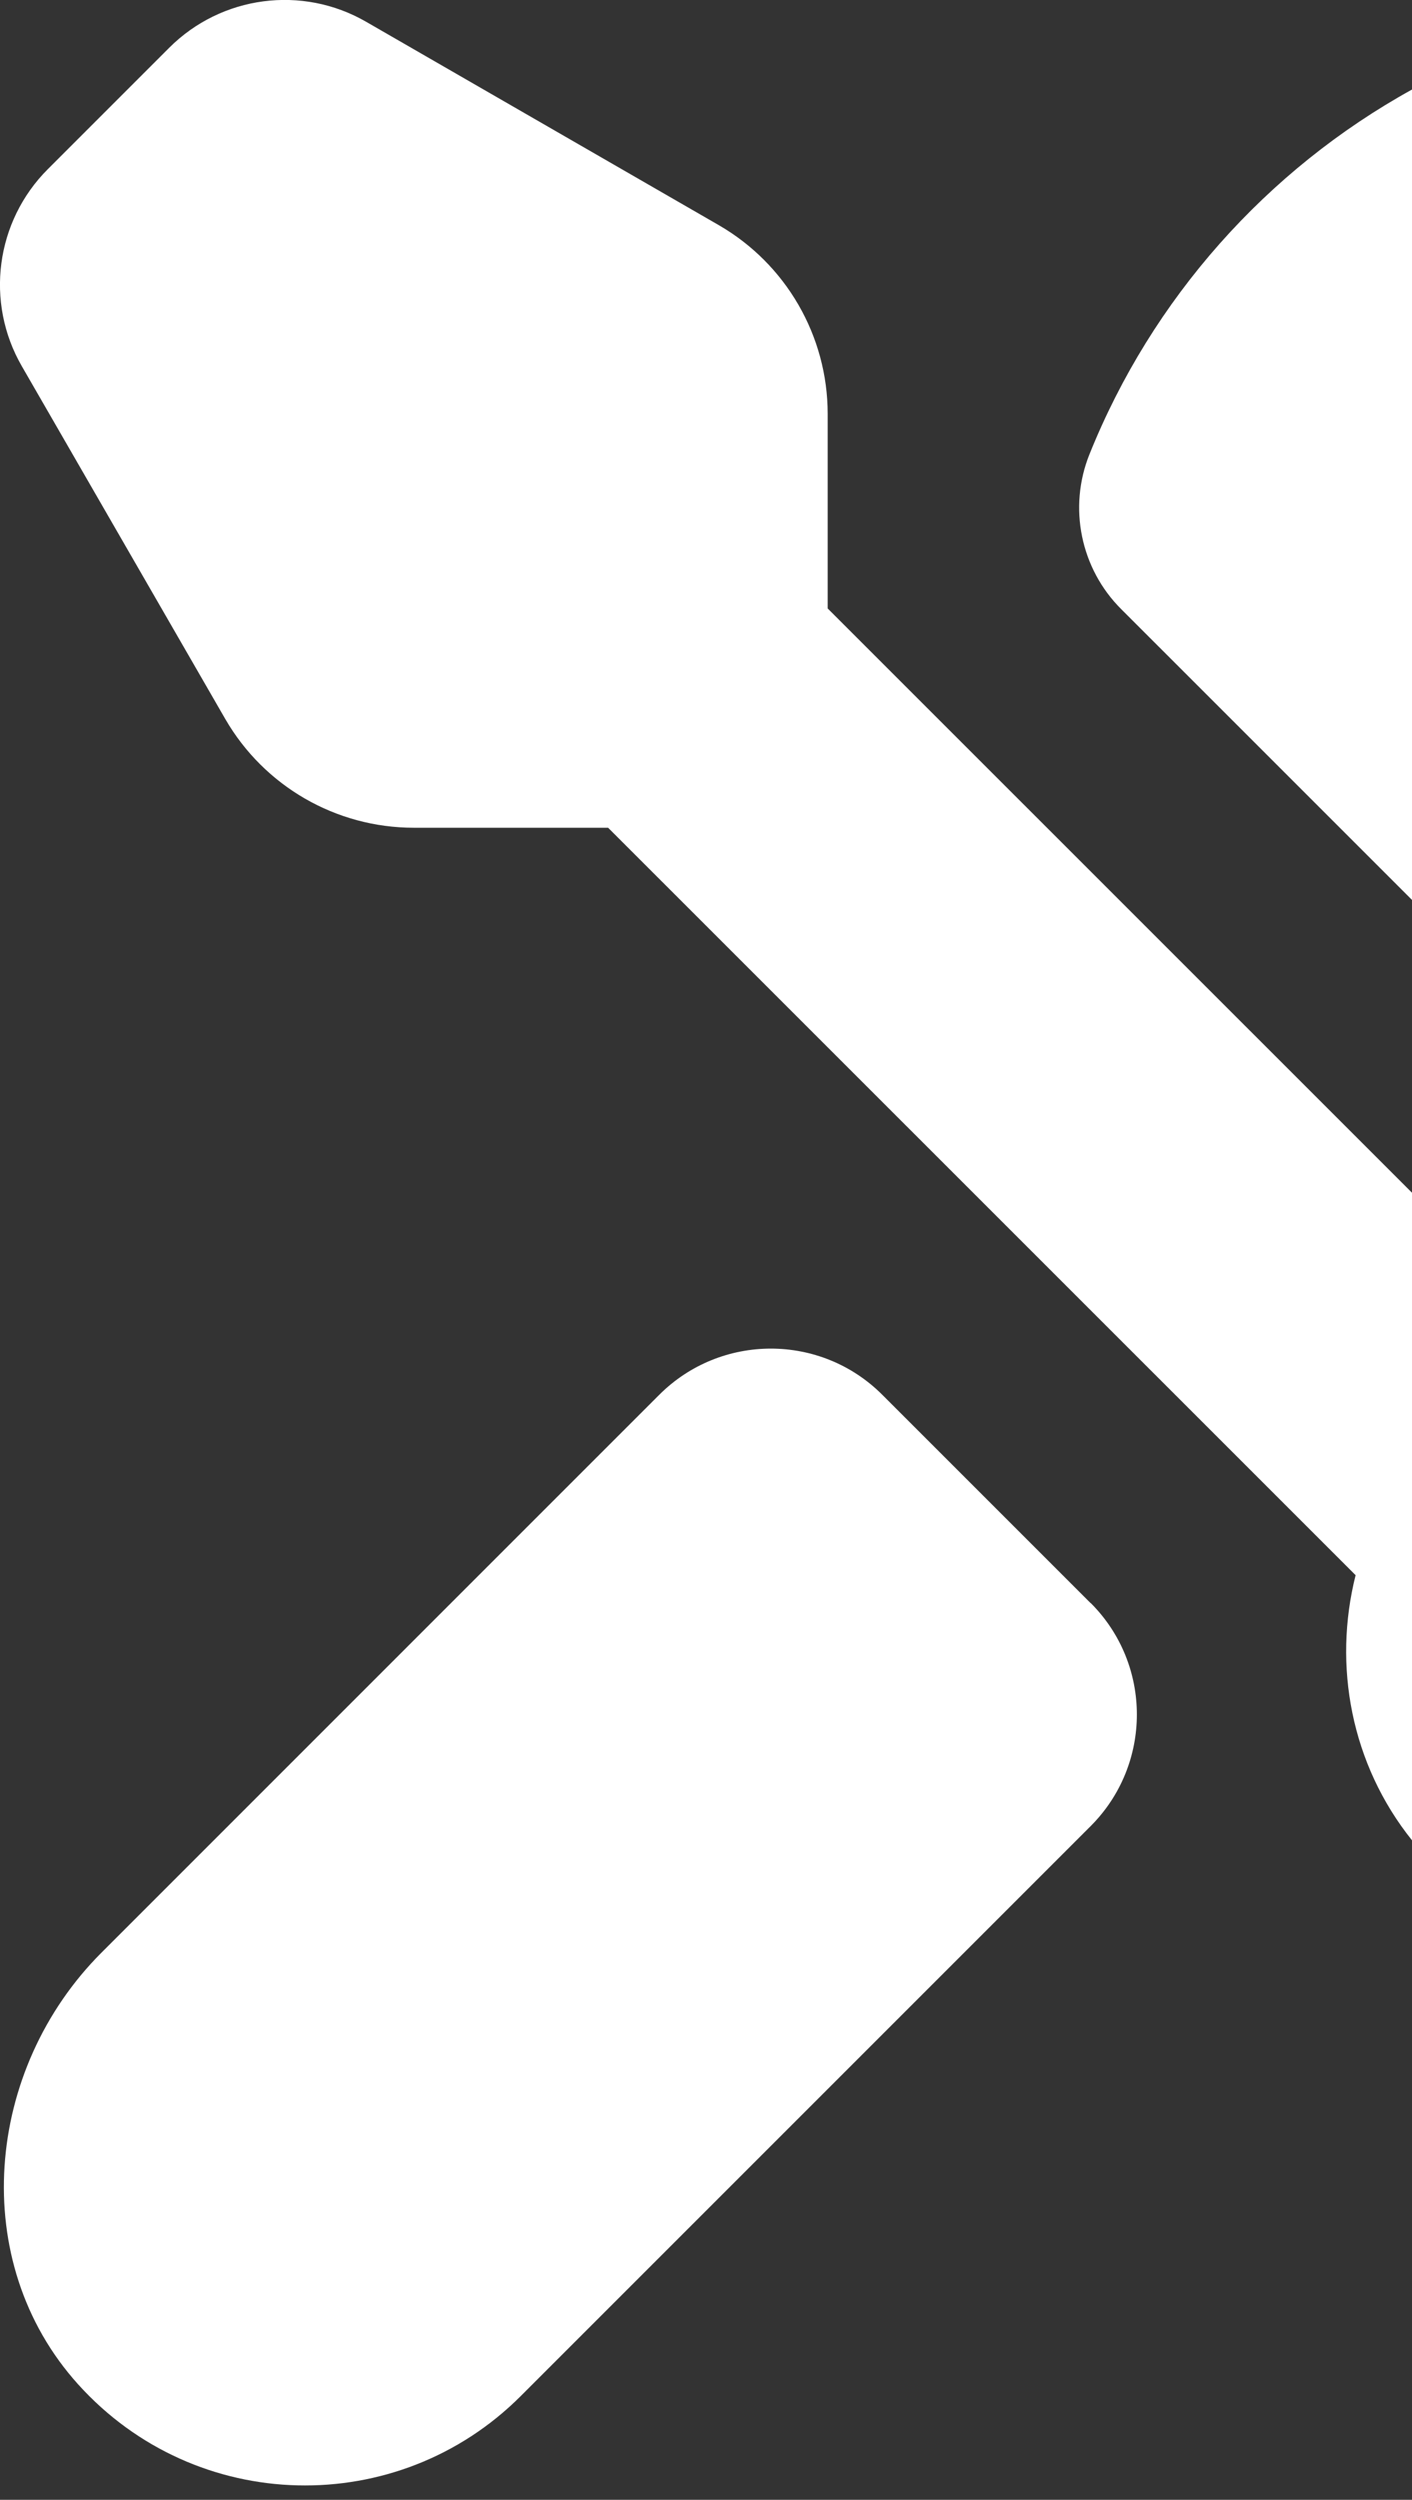 <?xml version="1.0" encoding="UTF-8"?> <svg xmlns="http://www.w3.org/2000/svg" width="74" height="131" viewBox="0 0 74 131" fill="none"><rect x="0" y="0" width="74" height="131" fill="#333333" stroke="none"/><path fill-rule="evenodd" clip-rule="evenodd" d="M74 4.692C66.385 8.9 60.373 15.654 57.097 23.806C55.975 26.593 56.631 29.798 58.757 31.918L74 47.159V4.692ZM74 62.504L43.377 31.886V21.685C43.377 17.607 41.197 13.833 37.662 11.794L19.191 1.143C15.84 -0.793 11.605 -0.234 8.866 2.505L2.511 8.86C-0.233 11.599 -0.792 15.839 1.144 19.191L11.8 37.667C13.839 41.202 17.608 43.377 21.686 43.377H31.87L71.045 82.546C69.852 87.282 70.802 92.446 74 96.439V62.504ZM57.157 95.697C60.389 92.465 60.389 87.226 57.157 84L57.152 84.005L46.241 73.094C43.014 69.862 37.776 69.868 34.549 73.094L5.32 102.324C-0.797 108.441 -1.703 118.511 4.089 124.943C10.271 131.802 20.845 132.009 27.288 125.566L57.157 95.697Z" fill="white"></path></svg> 
